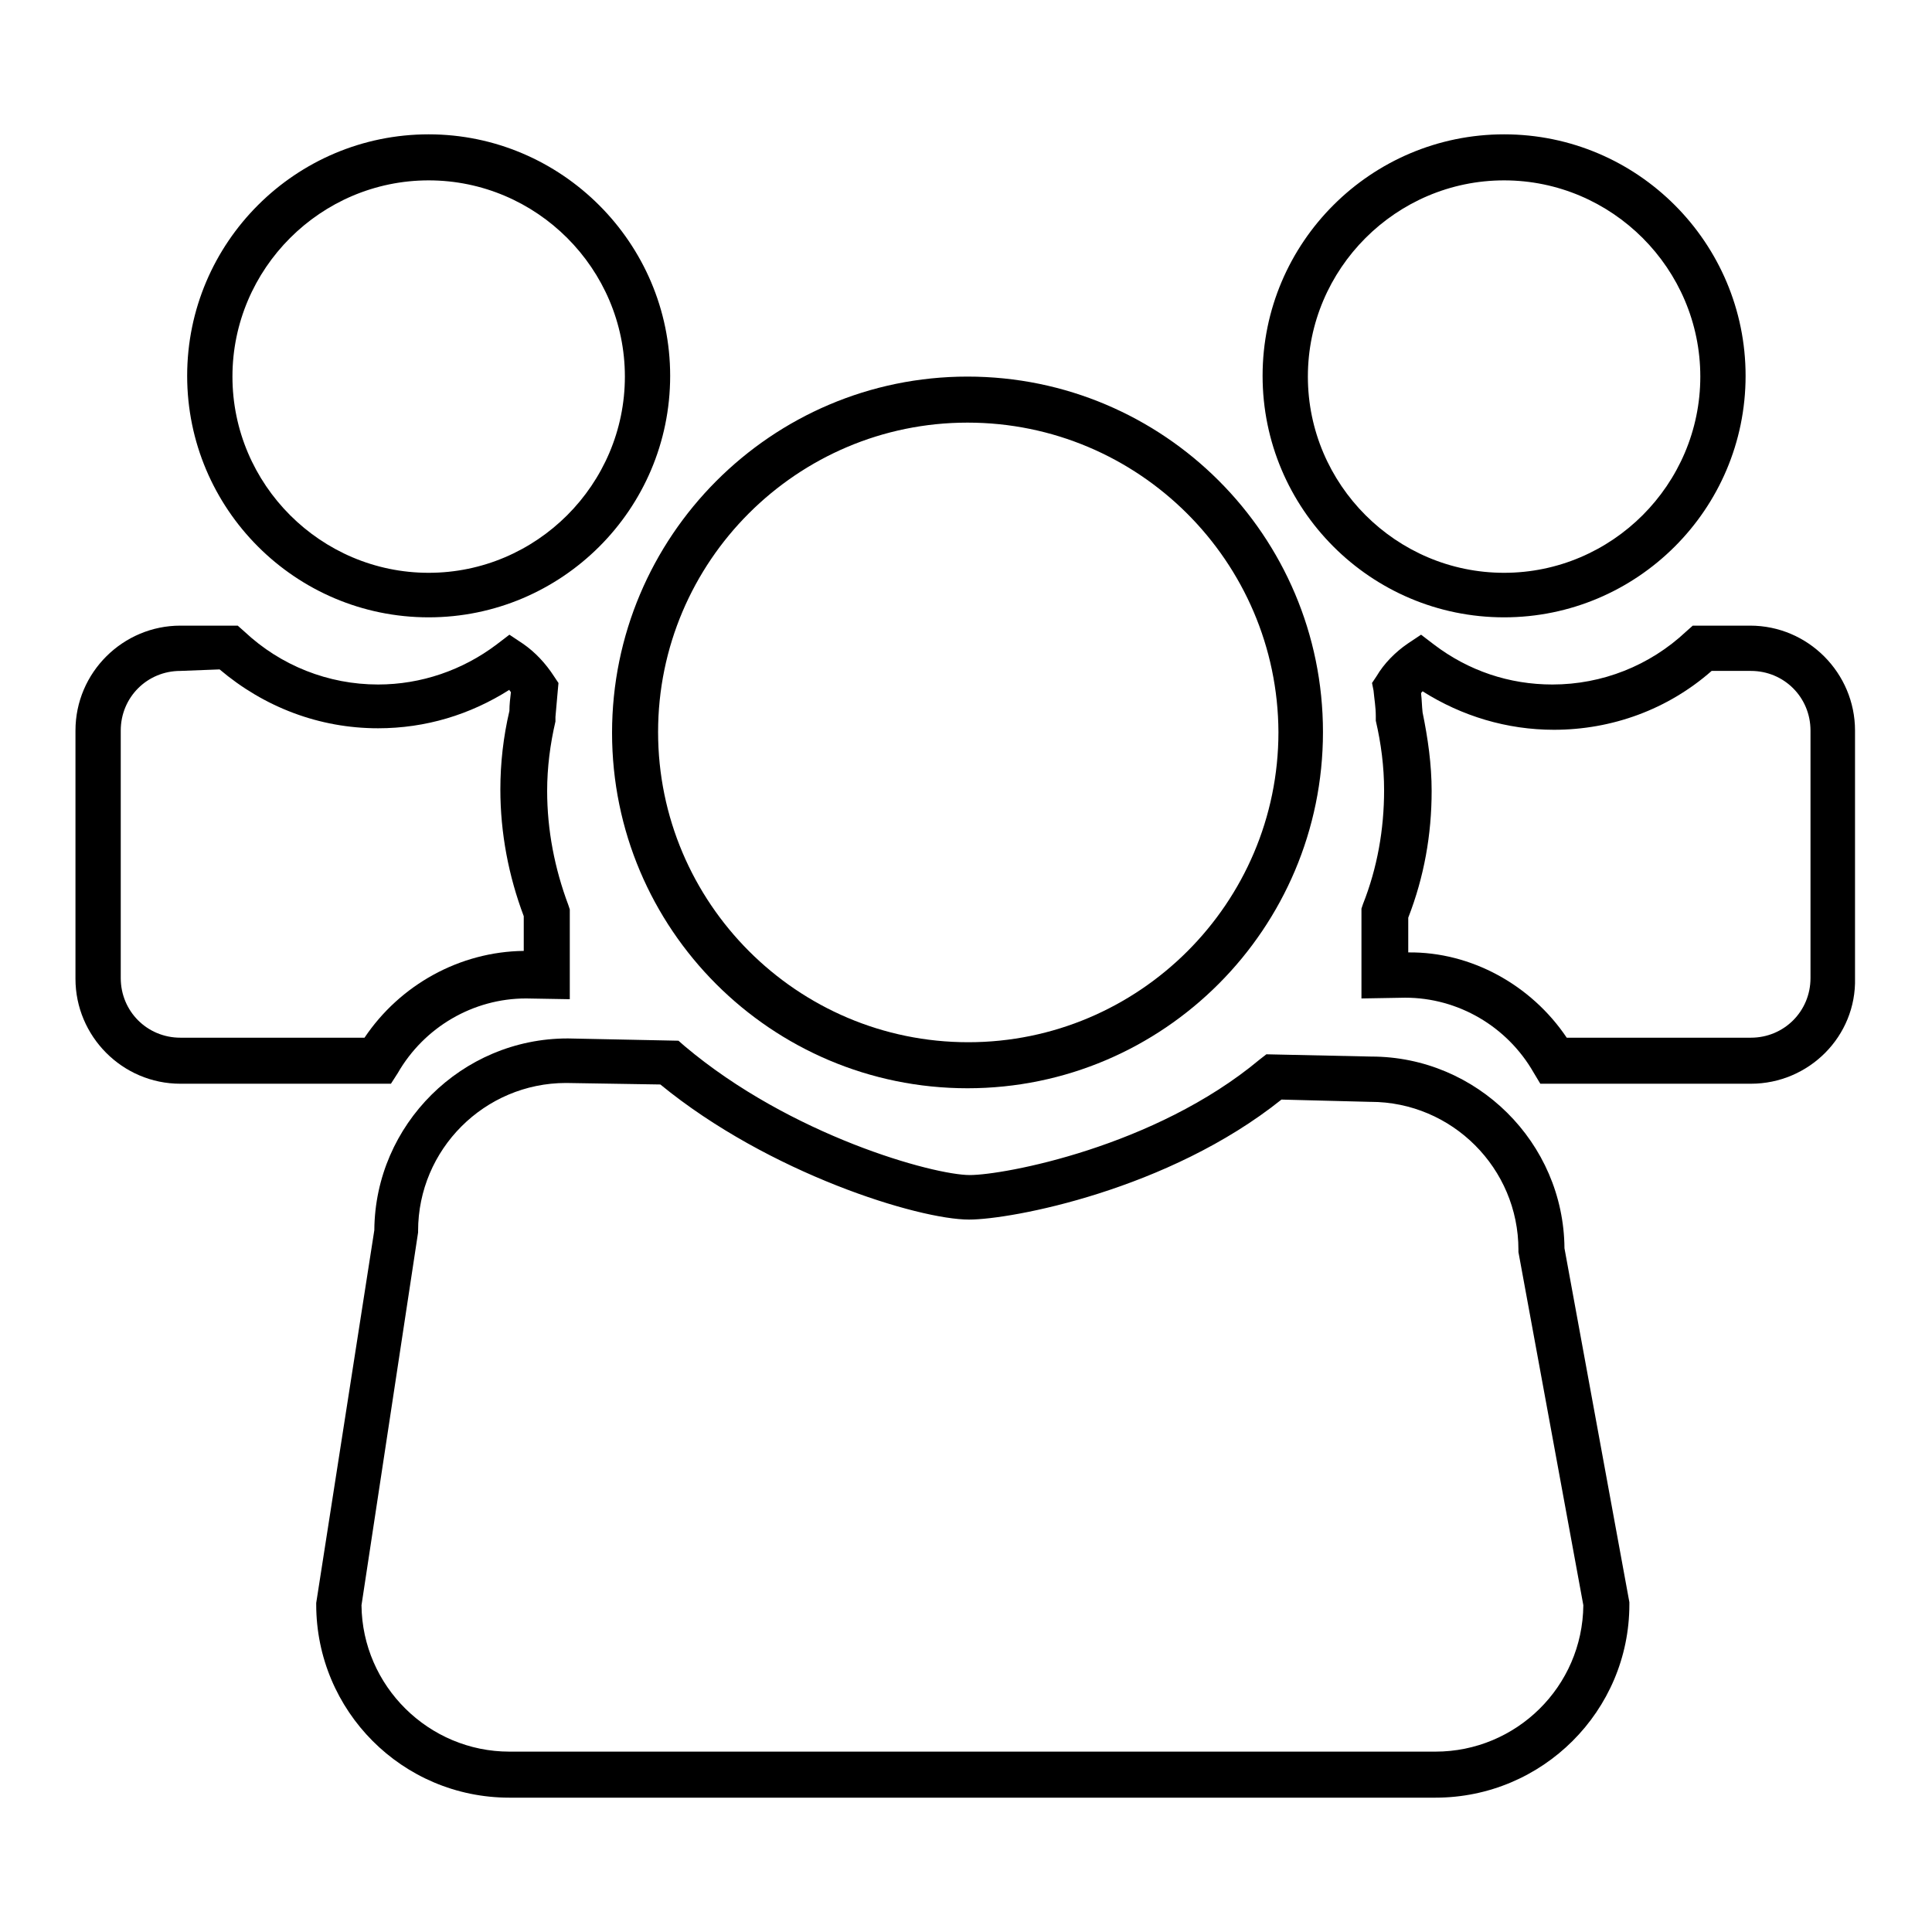 <?xml version="1.0" encoding="utf-8"?>
<!-- Svg Vector Icons : http://www.onlinewebfonts.com/icon -->
<!DOCTYPE svg PUBLIC "-//W3C//DTD SVG 1.1//EN" "http://www.w3.org/Graphics/SVG/1.1/DTD/svg11.dtd">
<svg version="1.1" xmlns="http://www.w3.org/2000/svg" xmlns:xlink="http://www.w3.org/1999/xlink" x="0px" y="0px" viewBox="0 0 256 256" enable-background="new 0 0 256 256" xml:space="preserve">
<g><g><path fill="#000000" d="M128.2,144.2c-26,0-47.1-21.1-47.1-47.1s21.1-47.2,47.1-47.2c26,0,47.1,21.1,47.1,47.1C175.3,123,154.2,144.2,128.2,144.2z M128.2,56C105.6,56,87.2,74.4,87.2,97c0,22.6,18.4,41.1,41.1,41.1c22.6,0,41.1-18.4,41.1-41.1C169.3,74.4,150.9,56,128.2,56z"/><path fill="#000000" d="M56.8,81.8c-17.7,0-32-14.4-32-32c0-17.7,14.4-32,32-32s32,14.4,32,32C88.8,67.5,74.4,81.8,56.8,81.8z M56.8,23.9c-14.3,0-26,11.7-26,26s11.7,26,26,26c14.3,0,26-11.7,26-26S71.1,23.9,56.8,23.9z"/><path fill="#000000" d="M199.3,81.8c-17.7,0-32-14.4-32-32c0-17.7,14.4-32,32-32c17.7,0,32,14.4,32,32C231.3,67.5,216.9,81.8,199.3,81.8z M199.3,23.9c-14.3,0-26,11.7-26,26s11.7,26,26,26s26-11.7,26-26S213.6,23.9,199.3,23.9z"/><path fill="#000000" d="M190.2,238.2H67.5c-14.2,0-25.6-11.5-25.6-25.6v-0.2l7.7-49.4c0.1-14,11.6-25.4,25.6-25.4h0.1l14.6,0.3l0.8,0.7c14.1,11.9,33,17.1,37.8,17.1c4.5,0,24.5-3.7,38.4-15.3l0.9-0.7l13.9,0.3c14,0,25.5,11.4,25.6,25.4l8.6,46.9v0.3C215.9,226.7,204.4,238.2,190.2,238.2z M47.9,212.7c0.1,10.7,8.9,19.4,19.6,19.4h122.7c10.7,0,19.5-8.6,19.6-19.4l-8.6-46.8v-0.3c0-10.8-8.8-19.6-19.6-19.6h-0.1l-11.7-0.3c-15,12-35.8,15.9-41.4,15.9c-6.7,0-26.5-6.1-40.9-17.9L75,143.5c-10.8,0-19.6,8.8-19.6,19.6v0.2L47.9,212.7z"/><path fill="#000000" d="M51.8,143.6H23.9c-7.7,0-13.9-6.3-13.9-13.9V96.8c0-7.7,6.3-13.9,13.9-13.9h7.6l0.9,0.8c4.8,4.5,11.1,7,17.7,7c5.7,0,11.2-1.9,15.7-5.3l1.7-1.3l1.8,1.2c1.6,1.1,3,2.6,4.1,4.3l0.6,0.9l-0.1,1.1c-0.1,1.1-0.2,2.2-0.3,3.4v0.3l0,0.3c-0.7,3-1.1,6.1-1.1,9.2c0,5.2,1,10.3,2.8,15.1l0.2,0.6v11.9l-5.8-0.1c-7,0-13.5,3.8-17,9.9L51.8,143.6z M23.9,88.9c-4.4,0-7.9,3.5-7.9,7.9v32.8c0,4.4,3.5,7.9,7.9,7.9h24.4c4.7-7,12.6-11.4,21.1-11.5v-4.6c-2-5.3-3.1-11-3.1-16.8c0-3.5,0.4-7,1.2-10.4c0-0.8,0.1-1.7,0.2-2.5c-0.1-0.1-0.2-0.2-0.2-0.3c-5.2,3.3-11.1,5.1-17.4,5.1c-7.8,0-15.1-2.8-21-7.8L23.9,88.9L23.9,88.9z"/><path fill="#000000" d="M232,143.6h-27.9l-0.9-1.5c-3.5-6.1-10-9.9-17-9.9l-5.8,0.1v-11.9l0.2-0.6c1.9-4.8,2.8-9.9,2.8-15.1c0-3.1-0.4-6.2-1.1-9.2l0-0.3v-0.3c0-1.2-0.2-2.3-0.3-3.4l-0.2-1l0.6-0.9c1-1.7,2.5-3.2,4.1-4.3l1.8-1.2l1.7,1.3c4.6,3.5,10,5.3,15.7,5.3c6.6,0,12.9-2.5,17.7-7l0.9-0.8h7.6c7.7,0,13.9,6.3,13.9,13.9v32.8C246,137.3,239.7,143.6,232,143.6z M207.6,137.5H232c4.4,0,7.9-3.5,7.9-7.9V96.8c0-4.4-3.5-7.9-7.9-7.9h-5.2c-5.8,5.1-13.2,7.8-20.9,7.8c-6.2,0-12.2-1.8-17.4-5.1c-0.1,0.1-0.2,0.2-0.2,0.3c0.1,0.8,0.1,1.6,0.2,2.5c0.7,3.4,1.2,6.9,1.2,10.4c0,5.8-1,11.4-3.1,16.8v4.6C194.9,126.1,202.9,130.5,207.6,137.5z"/></g></g>
</svg>